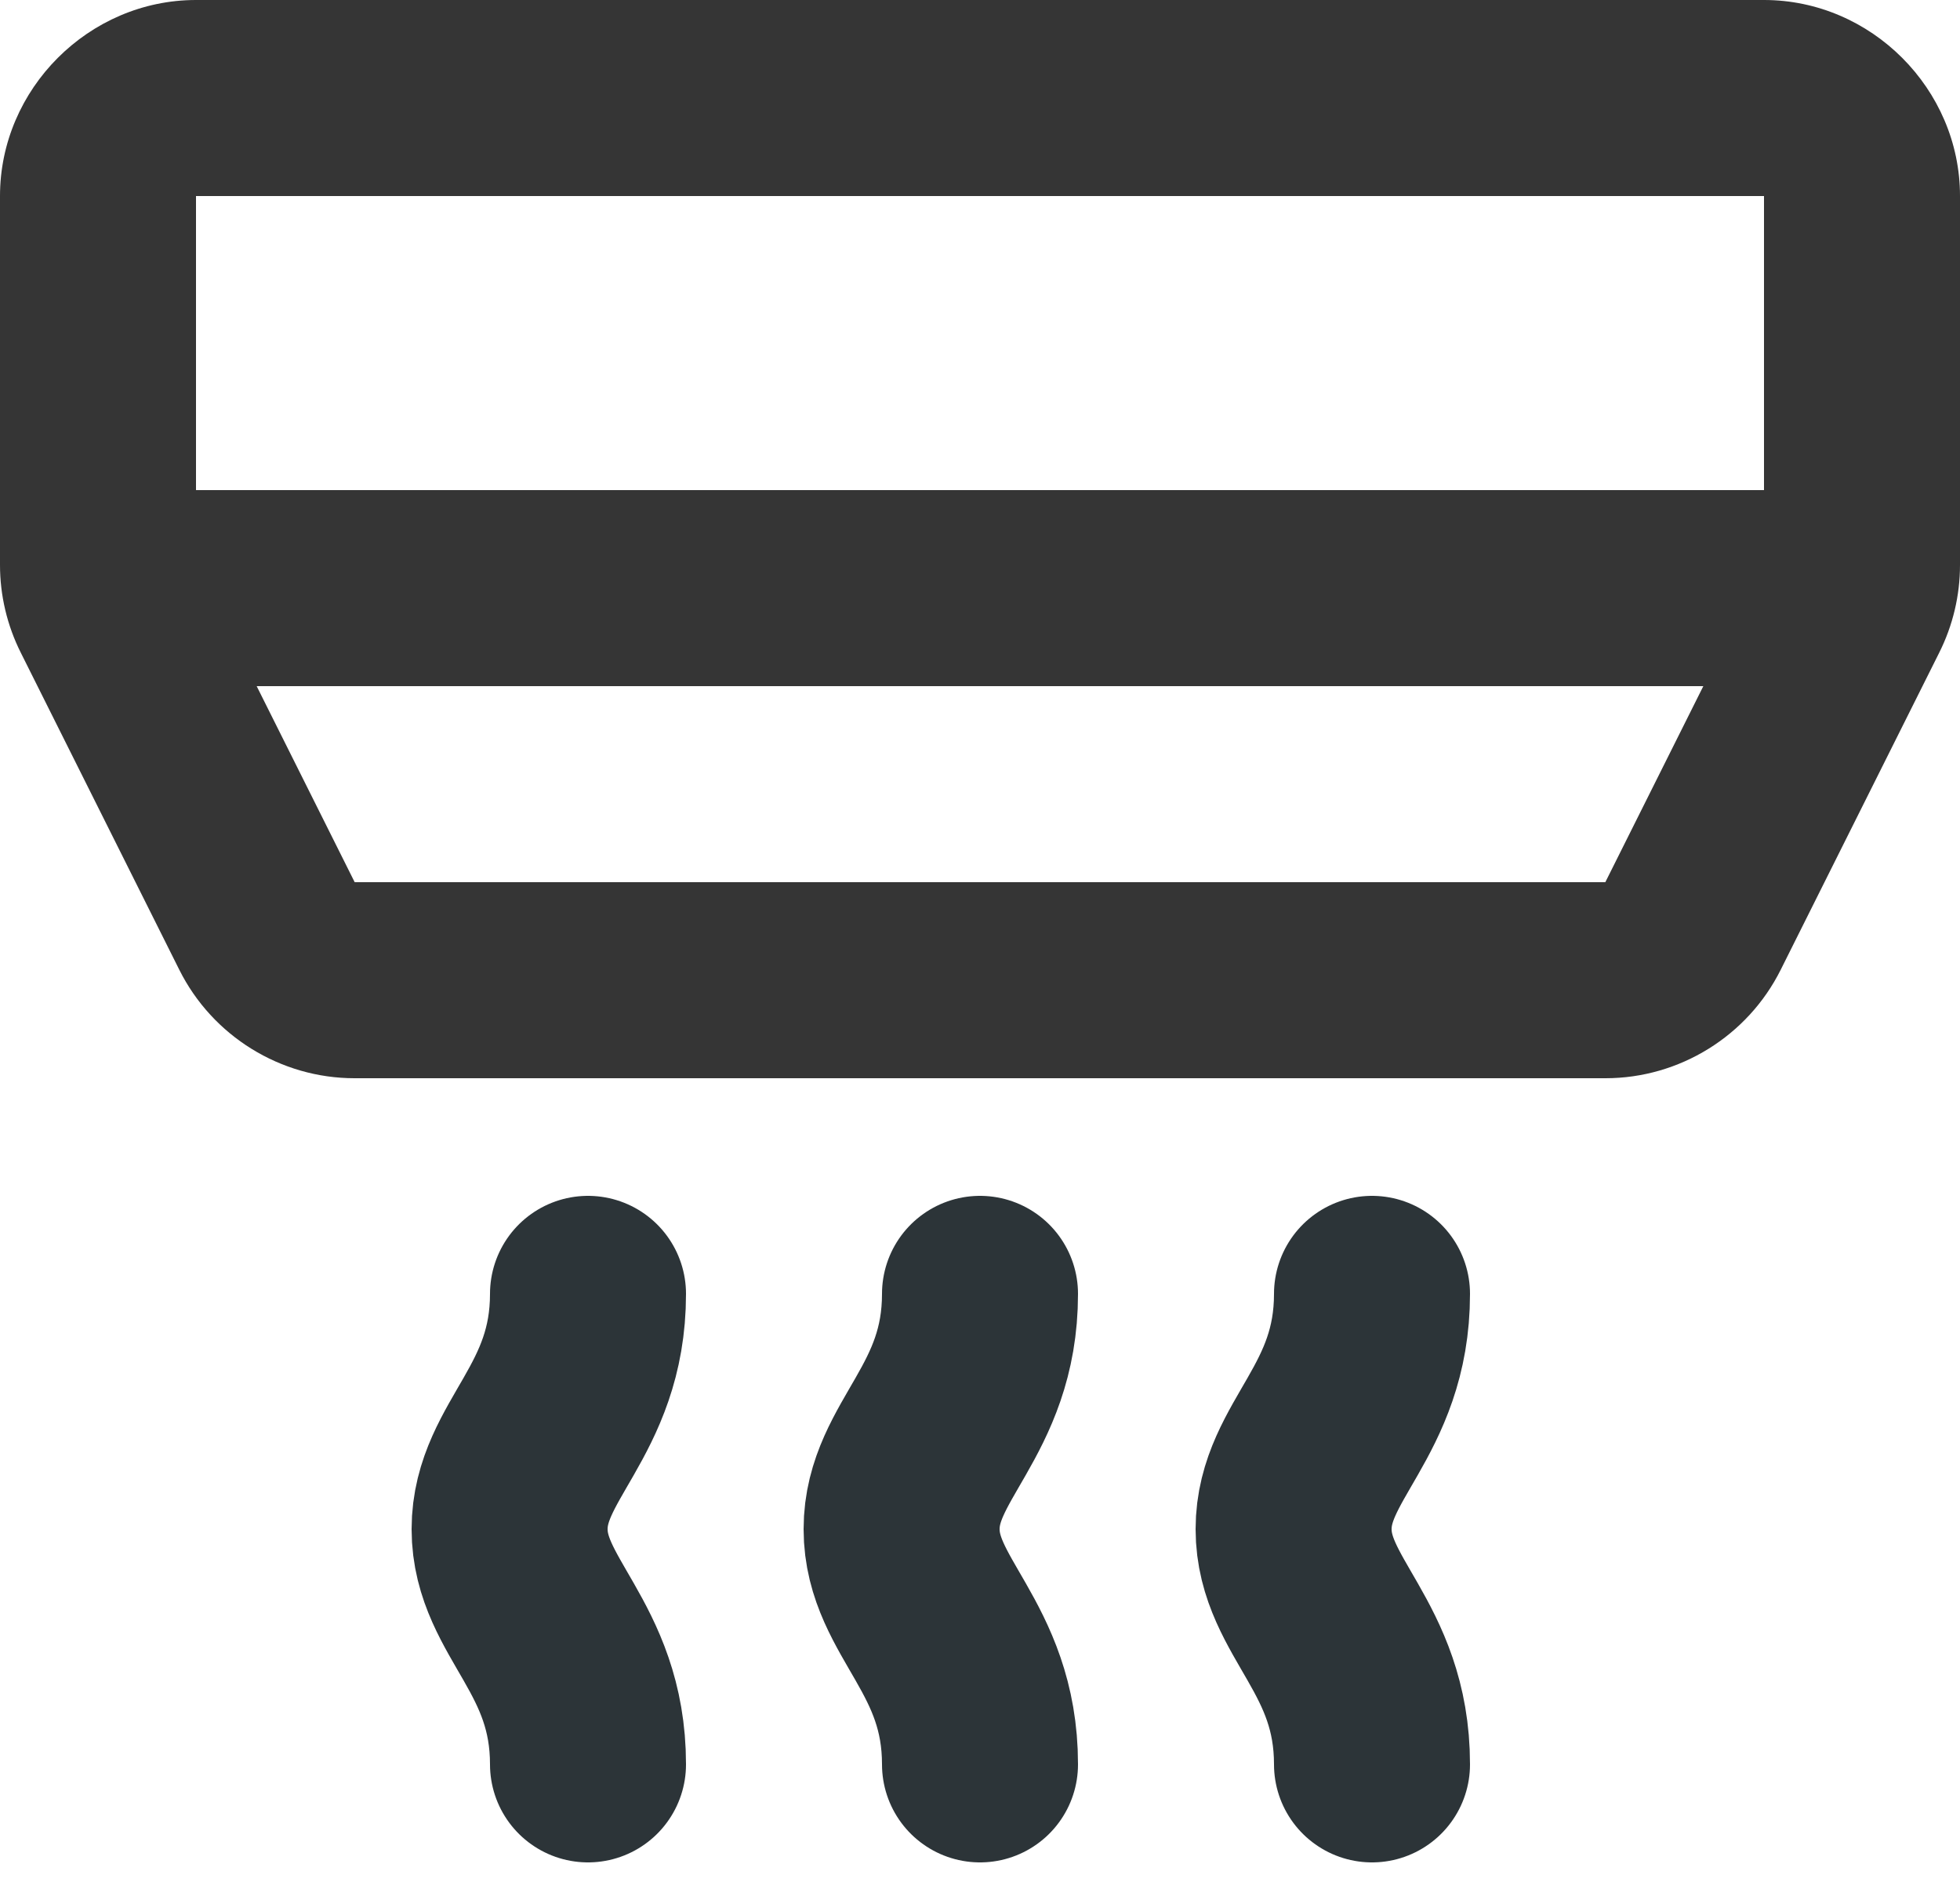 <?xml version="1.0" encoding="UTF-8"?>
<svg width="50px" height="48px" viewBox="0 0 50 48" version="1.1" xmlns="http://www.w3.org/2000/svg" xmlns:xlink="http://www.w3.org/1999/xlink">
    <!-- Generator: Sketch 56.3 (81716) - https://sketch.com -->
    <title>Top Category - HVAC</title>
    <desc>Created with Sketch.</desc>
    <g id="Symbols" stroke="none" stroke-width="1" fill="none" fill-rule="evenodd">
        <g id="Featured-Categories" transform="translate(-52, -50)">
            <g id="Group-9" transform="translate(50, 50)">
                <g id="Top-Category---HVAC" transform="translate(2, 0)">
                    <g id="icons8-air_conditioner" fill="#353535" fill-rule="nonzero">
                        <path d="M5,0 C2.267,0 0,2.267 0,5 L0,14.409 C0,15.184 0.181,15.952 0.532,16.65 L4.575,24.736 C5.419,26.424 7.157,27.5 9.043,27.5 L40.957,27.5 C42.843,27.5 44.581,26.424 45.425,24.736 L49.468,16.65 C49.819,15.952 50,15.184 50,14.409 L50,5 C50,2.267 47.733,0 45,0 L5,0 Z M5,5 L45,5 L45,12.5 L5,12.5 L5,5 Z M6.548,17.5 L43.452,17.5 L40.952,22.5 L9.048,22.5 L6.548,17.5 Z" id="Shape"></path>
                    </g>
                    <path d="M35,33 C35,36 33,37 33,39 C33,41 35,42 35,45" id="Path-4" stroke="#2C3438" stroke-width="5" stroke-linecap="round" stroke-linejoin="round"></path>
                    <path d="M25,33 C25,36 23,37 23,39 C23,41 25,42 25,45" id="Path-4-Copy" stroke="#2C3438" stroke-width="5" stroke-linecap="round" stroke-linejoin="round"></path>
                    <path d="M15,33 C15,36 13,37 13,39 C13,41 15,42 15,45" id="Path-4-Copy-2" stroke="#2C3438" stroke-width="5" stroke-linecap="round" stroke-linejoin="round"></path>
                </g>
            </g>
        </g>
    </g>
</svg>